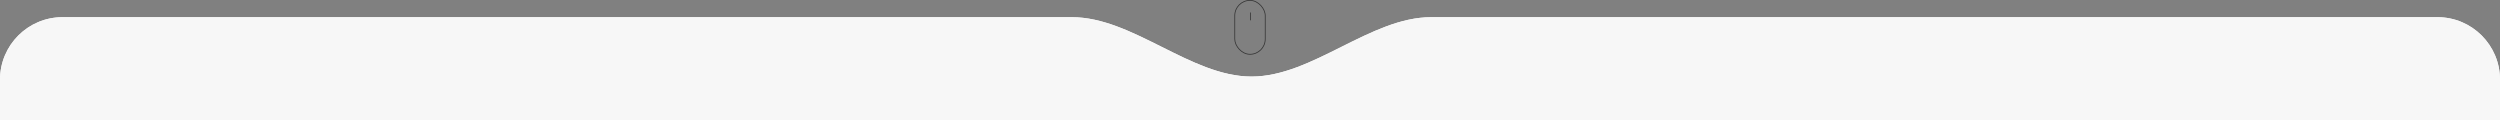 <?xml version="1.0" encoding="UTF-8"?> <svg xmlns="http://www.w3.org/2000/svg" width="1600" height="77" viewBox="0 0 1600 77" fill="none"><rect x="0" y="0" width="1600" height="77" fill="#808080" stroke="none"/><path fill-rule="evenodd" clip-rule="evenodd" d="M801 49C761.988 49 725.031 11 686.02 11H40C17.909 11 0 28.909 0 51V265C0 287.091 17.909 305 40 305H1560C1582.09 305 1600 287.091 1600 265V51C1600 28.909 1582.09 11 1560 11H915.98C876.969 11 840.012 49 801 49V49V49Z" fill="#F7F7F7"></path><rect x="790.25" y="0.25" width="19.5" height="34.5" rx="9.75" stroke="#333333" stroke-width="0.5"></rect><line x1="800.25" y1="8" x2="800.25" y2="13" stroke="#333333" stroke-width="0.5"></line><path fill-rule="evenodd" clip-rule="evenodd" d="M801 49C761.988 49 725.031 11 686.02 11H40C17.909 11 0 28.909 0 51V265C0 287.091 17.909 305 40 305H1560C1582.09 305 1600 287.091 1600 265V51C1600 28.909 1582.09 11 1560 11H915.98C876.969 11 840.012 49 801 49V49V49Z" fill="#F7F7F7"></path></svg> 
